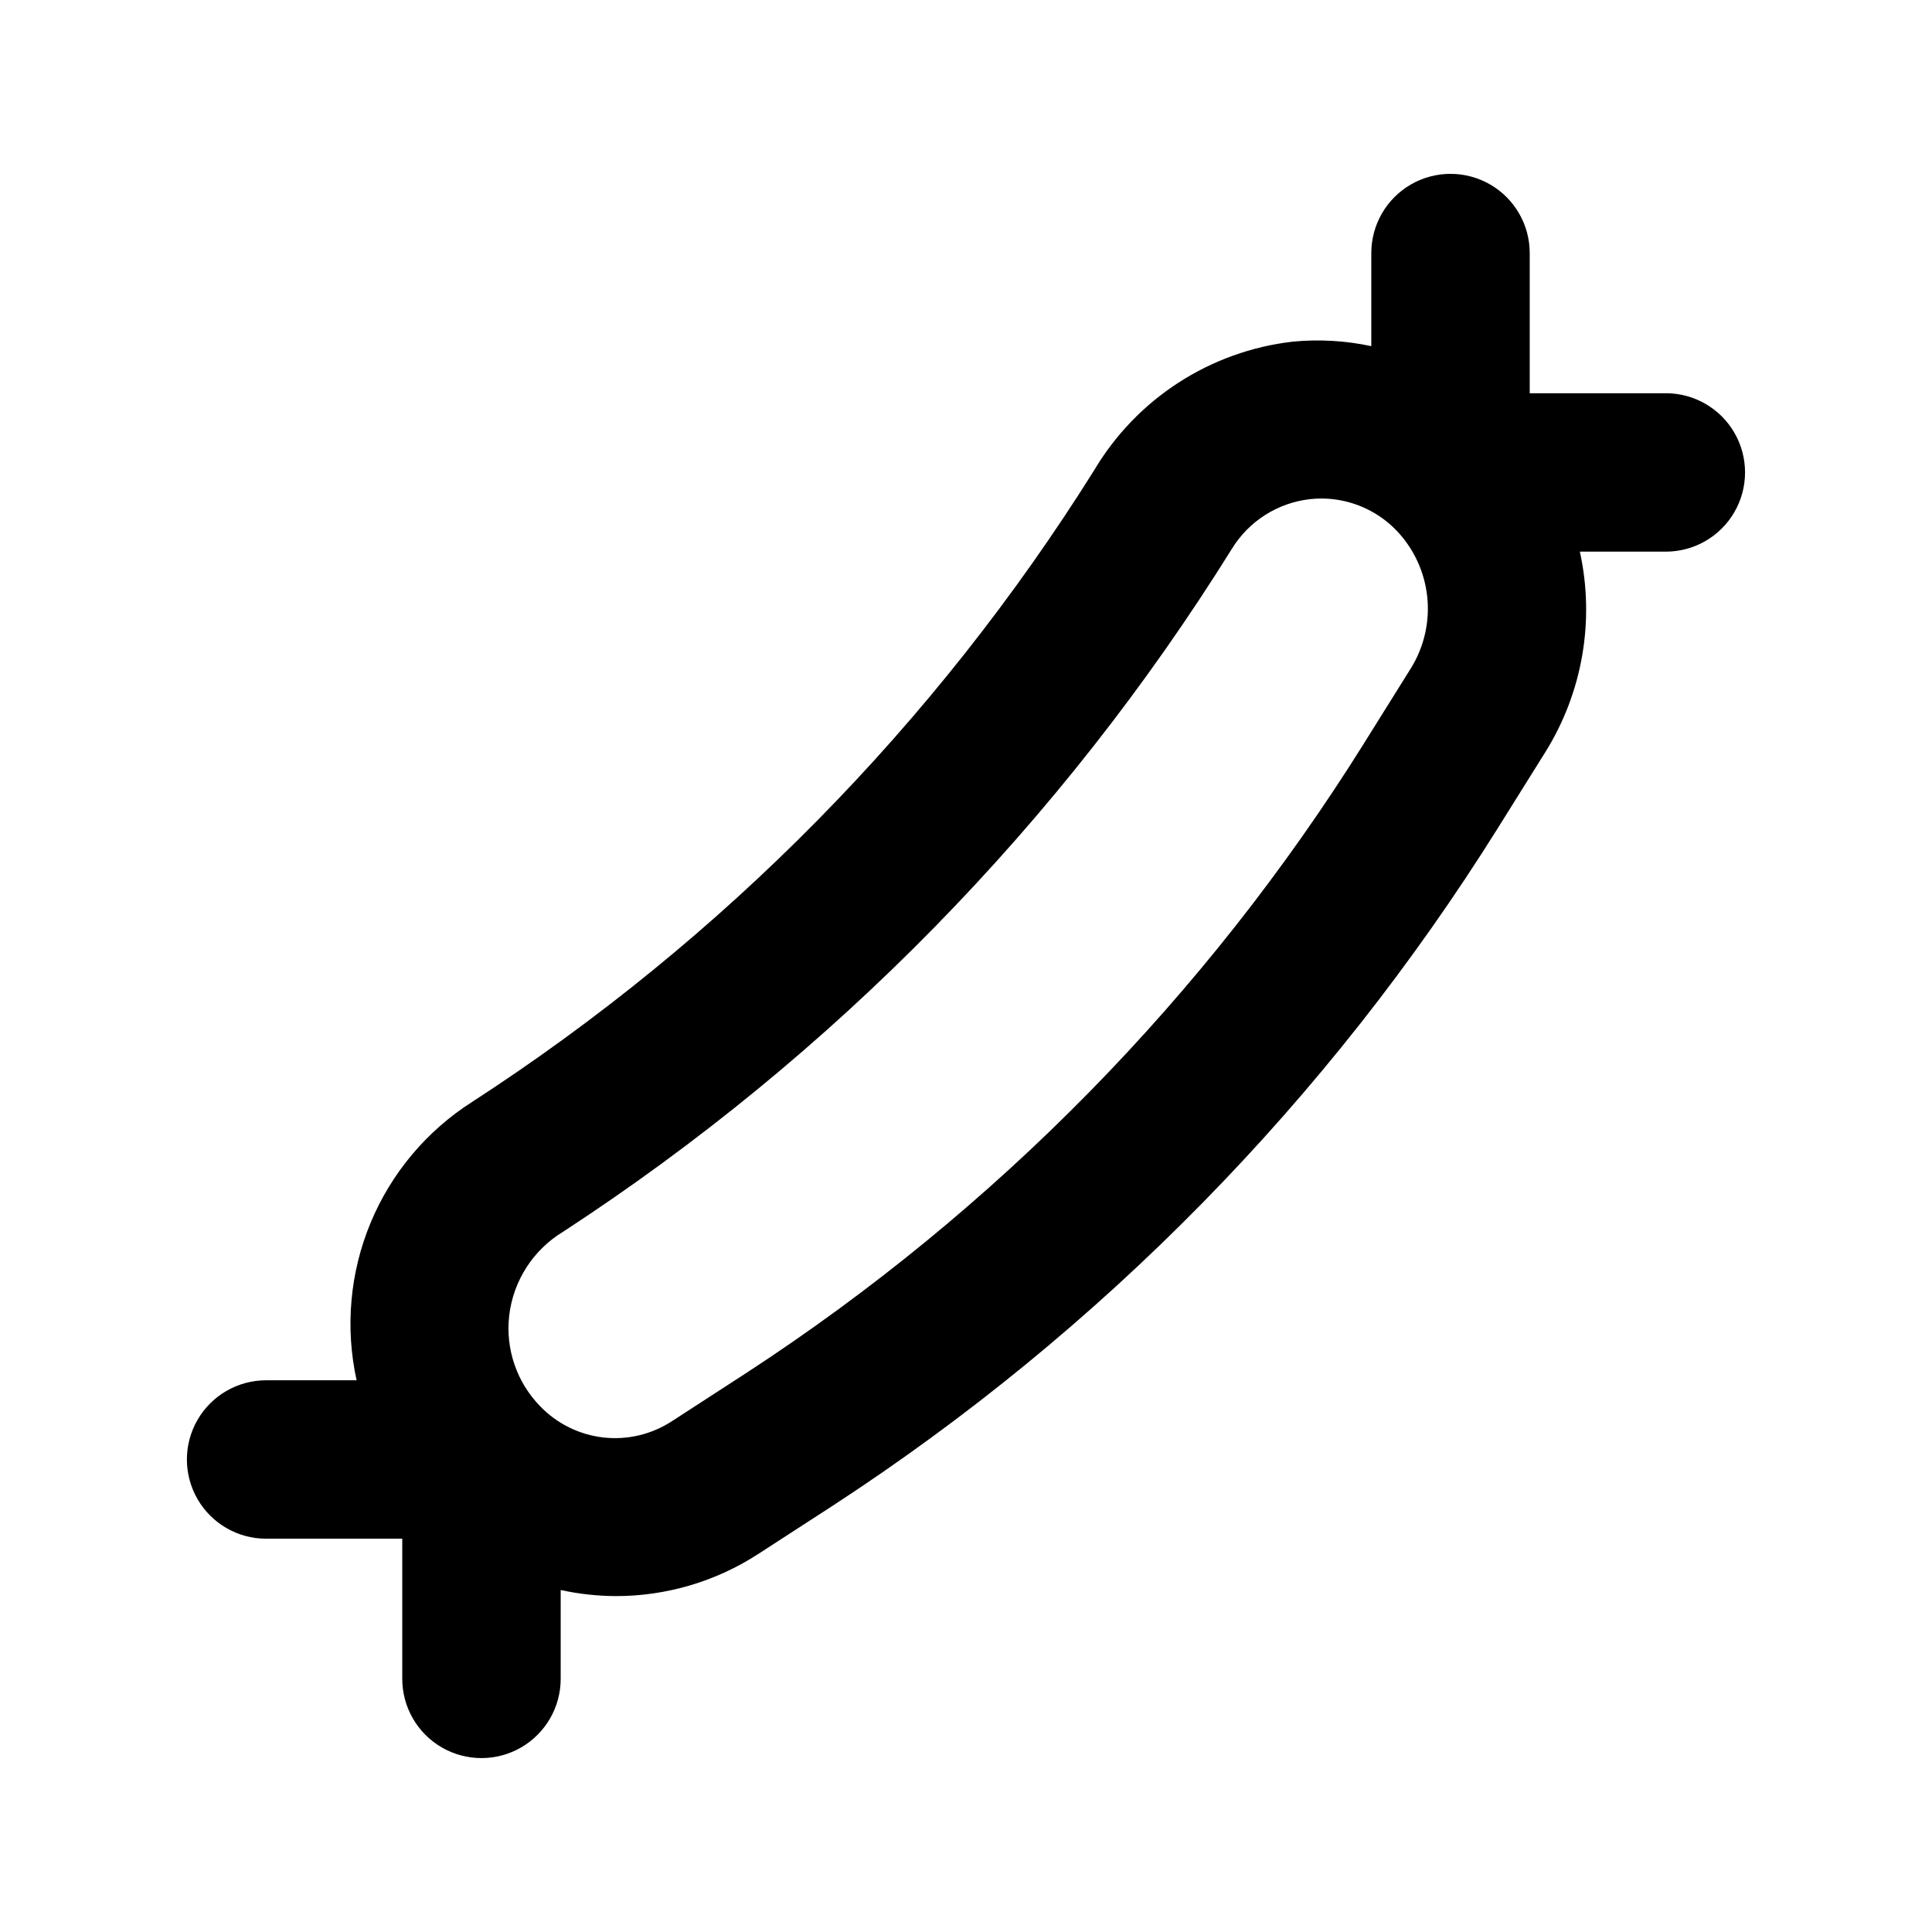 <?xml version="1.0" encoding="UTF-8"?>
<!-- Uploaded to: SVG Repo, www.svgrepo.com, Generator: SVG Repo Mixer Tools -->
<svg fill="#000000" width="800px" height="800px" version="1.1" viewBox="144 144 512 512" xmlns="http://www.w3.org/2000/svg">
 <path d="m585.47 248.21h-36.078v-37.145c0-7.5-4.004-14.43-10.496-18.18-6.496-3.75-14.5-3.75-20.992 0-6.496 3.75-10.496 10.68-10.496 18.18v24.668c-6.828-1.461-13.84-1.867-20.789-1.195-21.906 2.516-41.379 15.117-52.645 34.07-42.078 67.156-98.34 124.29-164.84 167.4-12.051 7.676-21.453 18.871-26.93 32.066-5.481 13.199-6.769 27.758-3.699 41.715h-23.984c-7.5 0-14.43 4-18.18 10.496-3.75 6.492-3.75 14.496 0 20.992 3.75 6.492 10.68 10.496 18.18 10.496h36.082v37.145c0 7.5 4 14.43 10.496 18.18 6.492 3.75 14.496 3.75 20.992 0 6.492-3.75 10.496-10.68 10.496-18.18v-23.547c4.785 1.043 9.664 1.582 14.562 1.613 13.379 0.016 26.477-3.844 37.711-11.109l19.832-12.852 0.004-0.004c71.086-46.316 131.22-107.57 176.21-179.5l12.617-20.191h0.004c9.875-15.836 13.16-34.906 9.152-53.137h22.785c7.5 0 14.43-4 18.18-10.496 3.75-6.492 3.75-14.496 0-20.992-3.75-6.492-10.68-10.496-18.18-10.496zm-67.547 72.855-12.617 20.191v0.004c-41.738 66.727-97.516 123.56-163.45 166.54l-19.824 12.855v-0.004c-5.363 3.496-11.777 5.016-18.141 4.293s-12.273-3.641-16.719-8.246c-6.227-6.367-9.25-15.203-8.23-24.047 1.082-9.27 6.406-17.512 14.41-22.305 71.52-46.66 131.96-108.4 177.1-180.89 4.508-7.356 12.16-12.219 20.734-13.18 1.004-0.105 2.008-0.16 3.016-0.164 7.469 0.016 14.613 3.047 19.812 8.406 4.617 4.793 7.508 10.988 8.215 17.605 0.707 6.617-0.809 13.281-4.309 18.945z"/>
</svg>